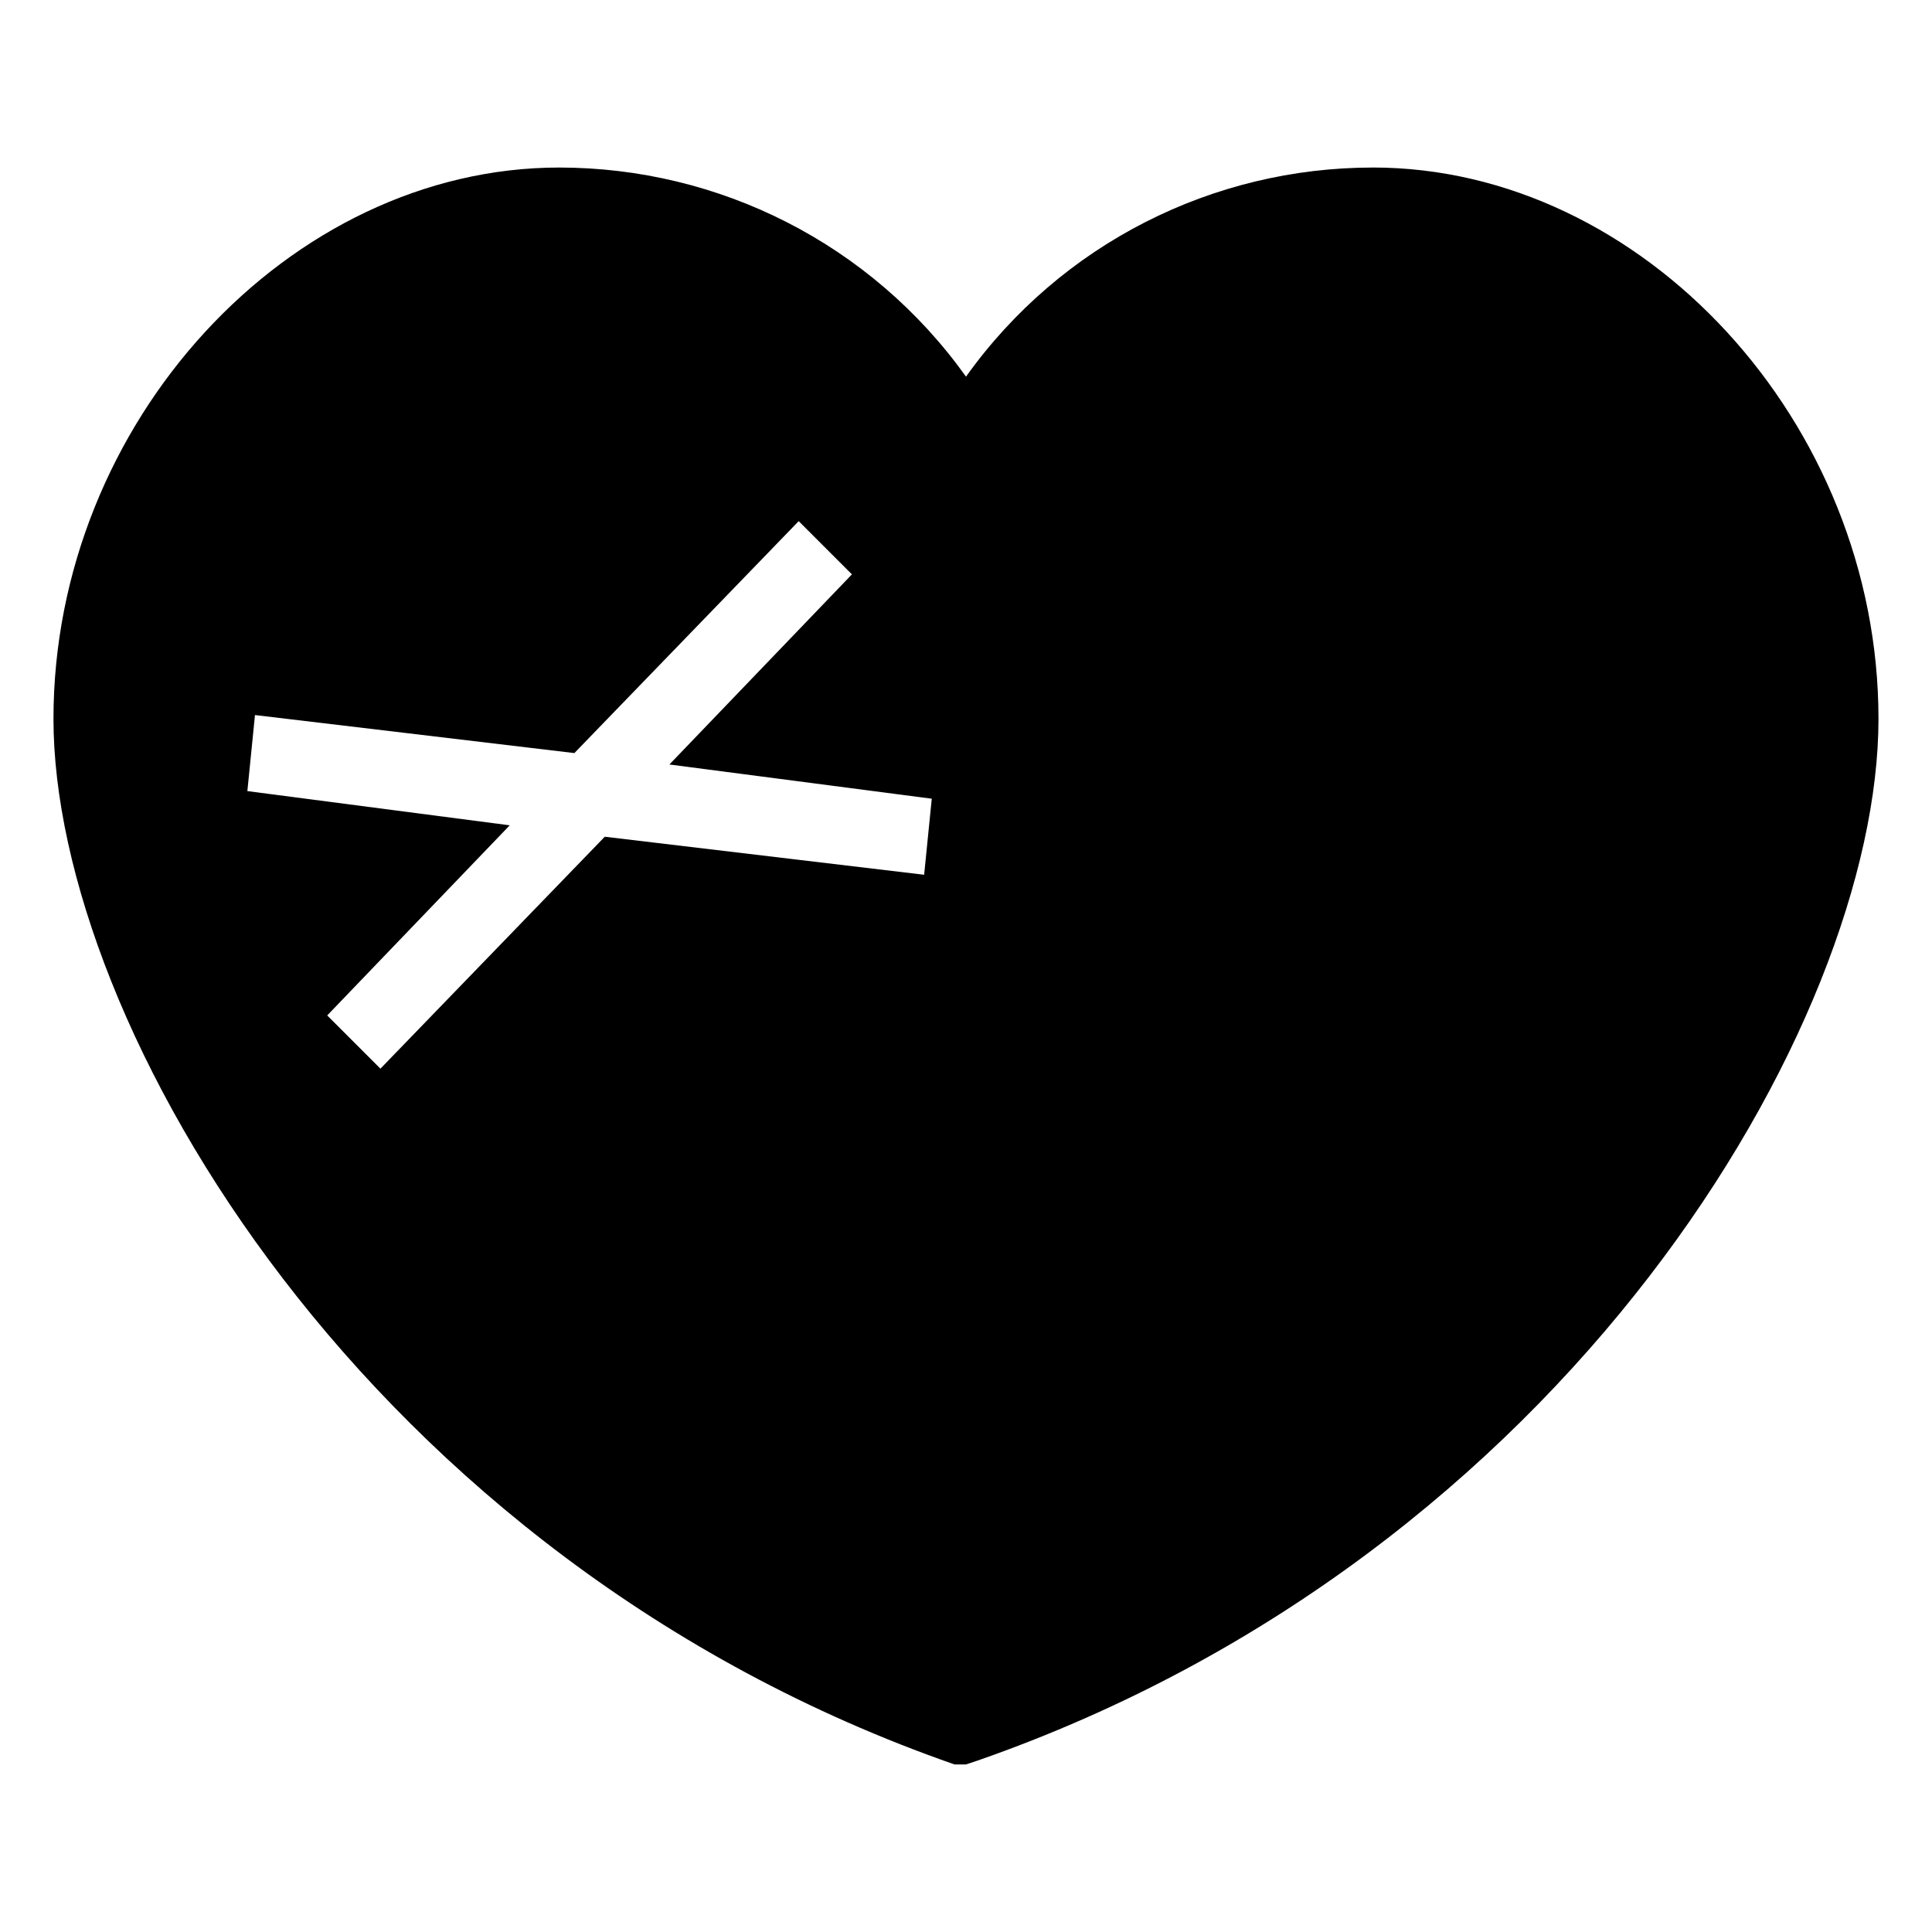 <?xml version="1.0" encoding="UTF-8"?>
<!-- Uploaded to: SVG Repo, www.svgrepo.com, Generator: SVG Repo Mixer Tools -->
<svg fill="#000000" width="800px" height="800px" version="1.1" viewBox="144 144 512 512" xmlns="http://www.w3.org/2000/svg">
 <path d="m507.81 188.4c-42.32 0-82.625 20.152-107.81 55.418-25.191-35.266-65.496-55.418-107.82-55.418-71.543 0-134.01 67.512-134.01 146.11 0 80.609 82.625 222.68 238.8 277.09h3.023l3.023-1.008c156.18-54.41 238.8-195.48 238.8-276.09 0-78.594-62.473-146.11-134.02-146.11zm-118.9 187.42-84.641-10.078-59.449 61.465-14.105-14.105 48.367-50.383-69.527-9.07 2.016-20.152 84.641 10.078 59.449-61.465 14.105 14.105-48.367 50.383 69.527 9.07z"/>
</svg>